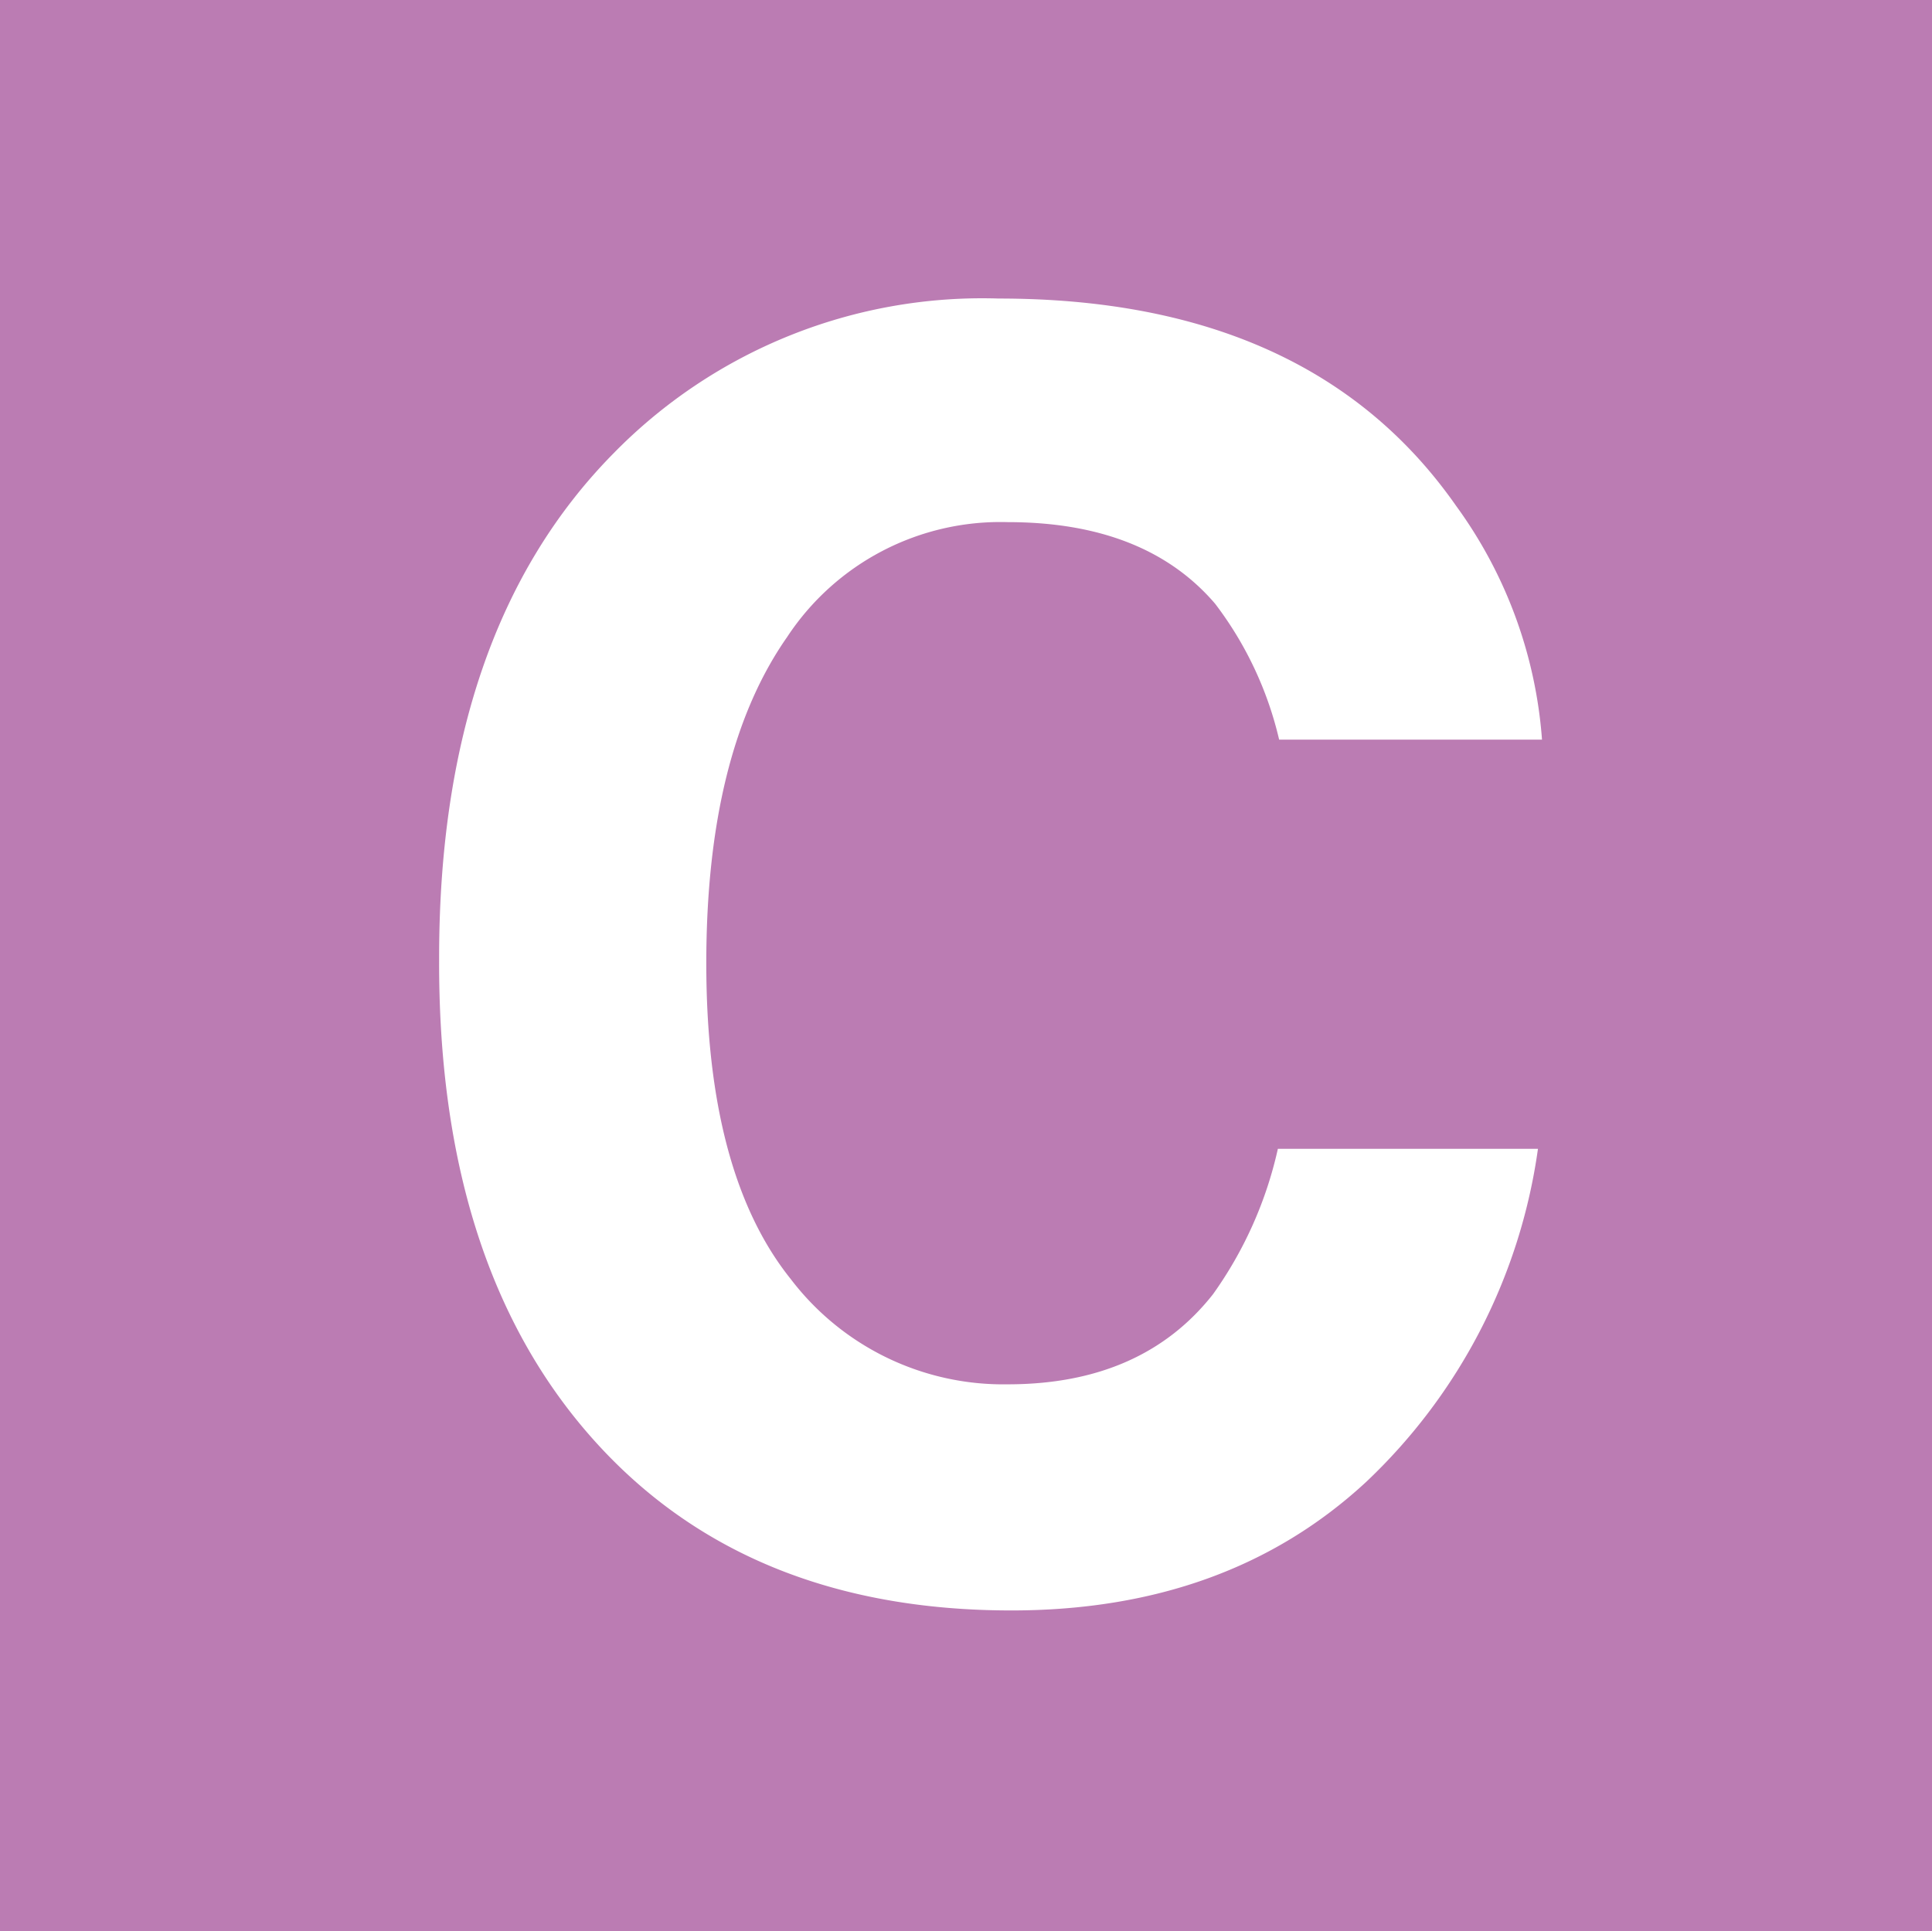 <svg id="Calque_1" data-name="Calque 1" xmlns="http://www.w3.org/2000/svg" viewBox="0 0 76.29 76.27"><defs><style>.cls-1{fill:#bb7cb3;}.cls-2{fill:#fff;}</style></defs><rect class="cls-1" width="76.29" height="76.27"/><path class="cls-2" d="M340,385a20.37,20.37,0,0,1,15.21-6.11q12.34,0,18.06,8.19a17.9,17.9,0,0,1,3.39,9.23H366.28a14.15,14.15,0,0,0-2.53-5.37q-2.76-3.22-8.19-3.22a10.08,10.08,0,0,0-8.71,4.54q-3.19,4.56-3.19,12.88T347,417.62a10.55,10.55,0,0,0,8.56,4.15q5.31,0,8.11-3.56a15.75,15.75,0,0,0,2.56-5.74h10.27a22.34,22.34,0,0,1-6.79,13.16q-5.48,5.07-14,5.07-10.56,0-16.6-6.85t-6-18.86Q333.09,392,340,385Z" transform="translate(-315.77 -367.1)"/></svg>